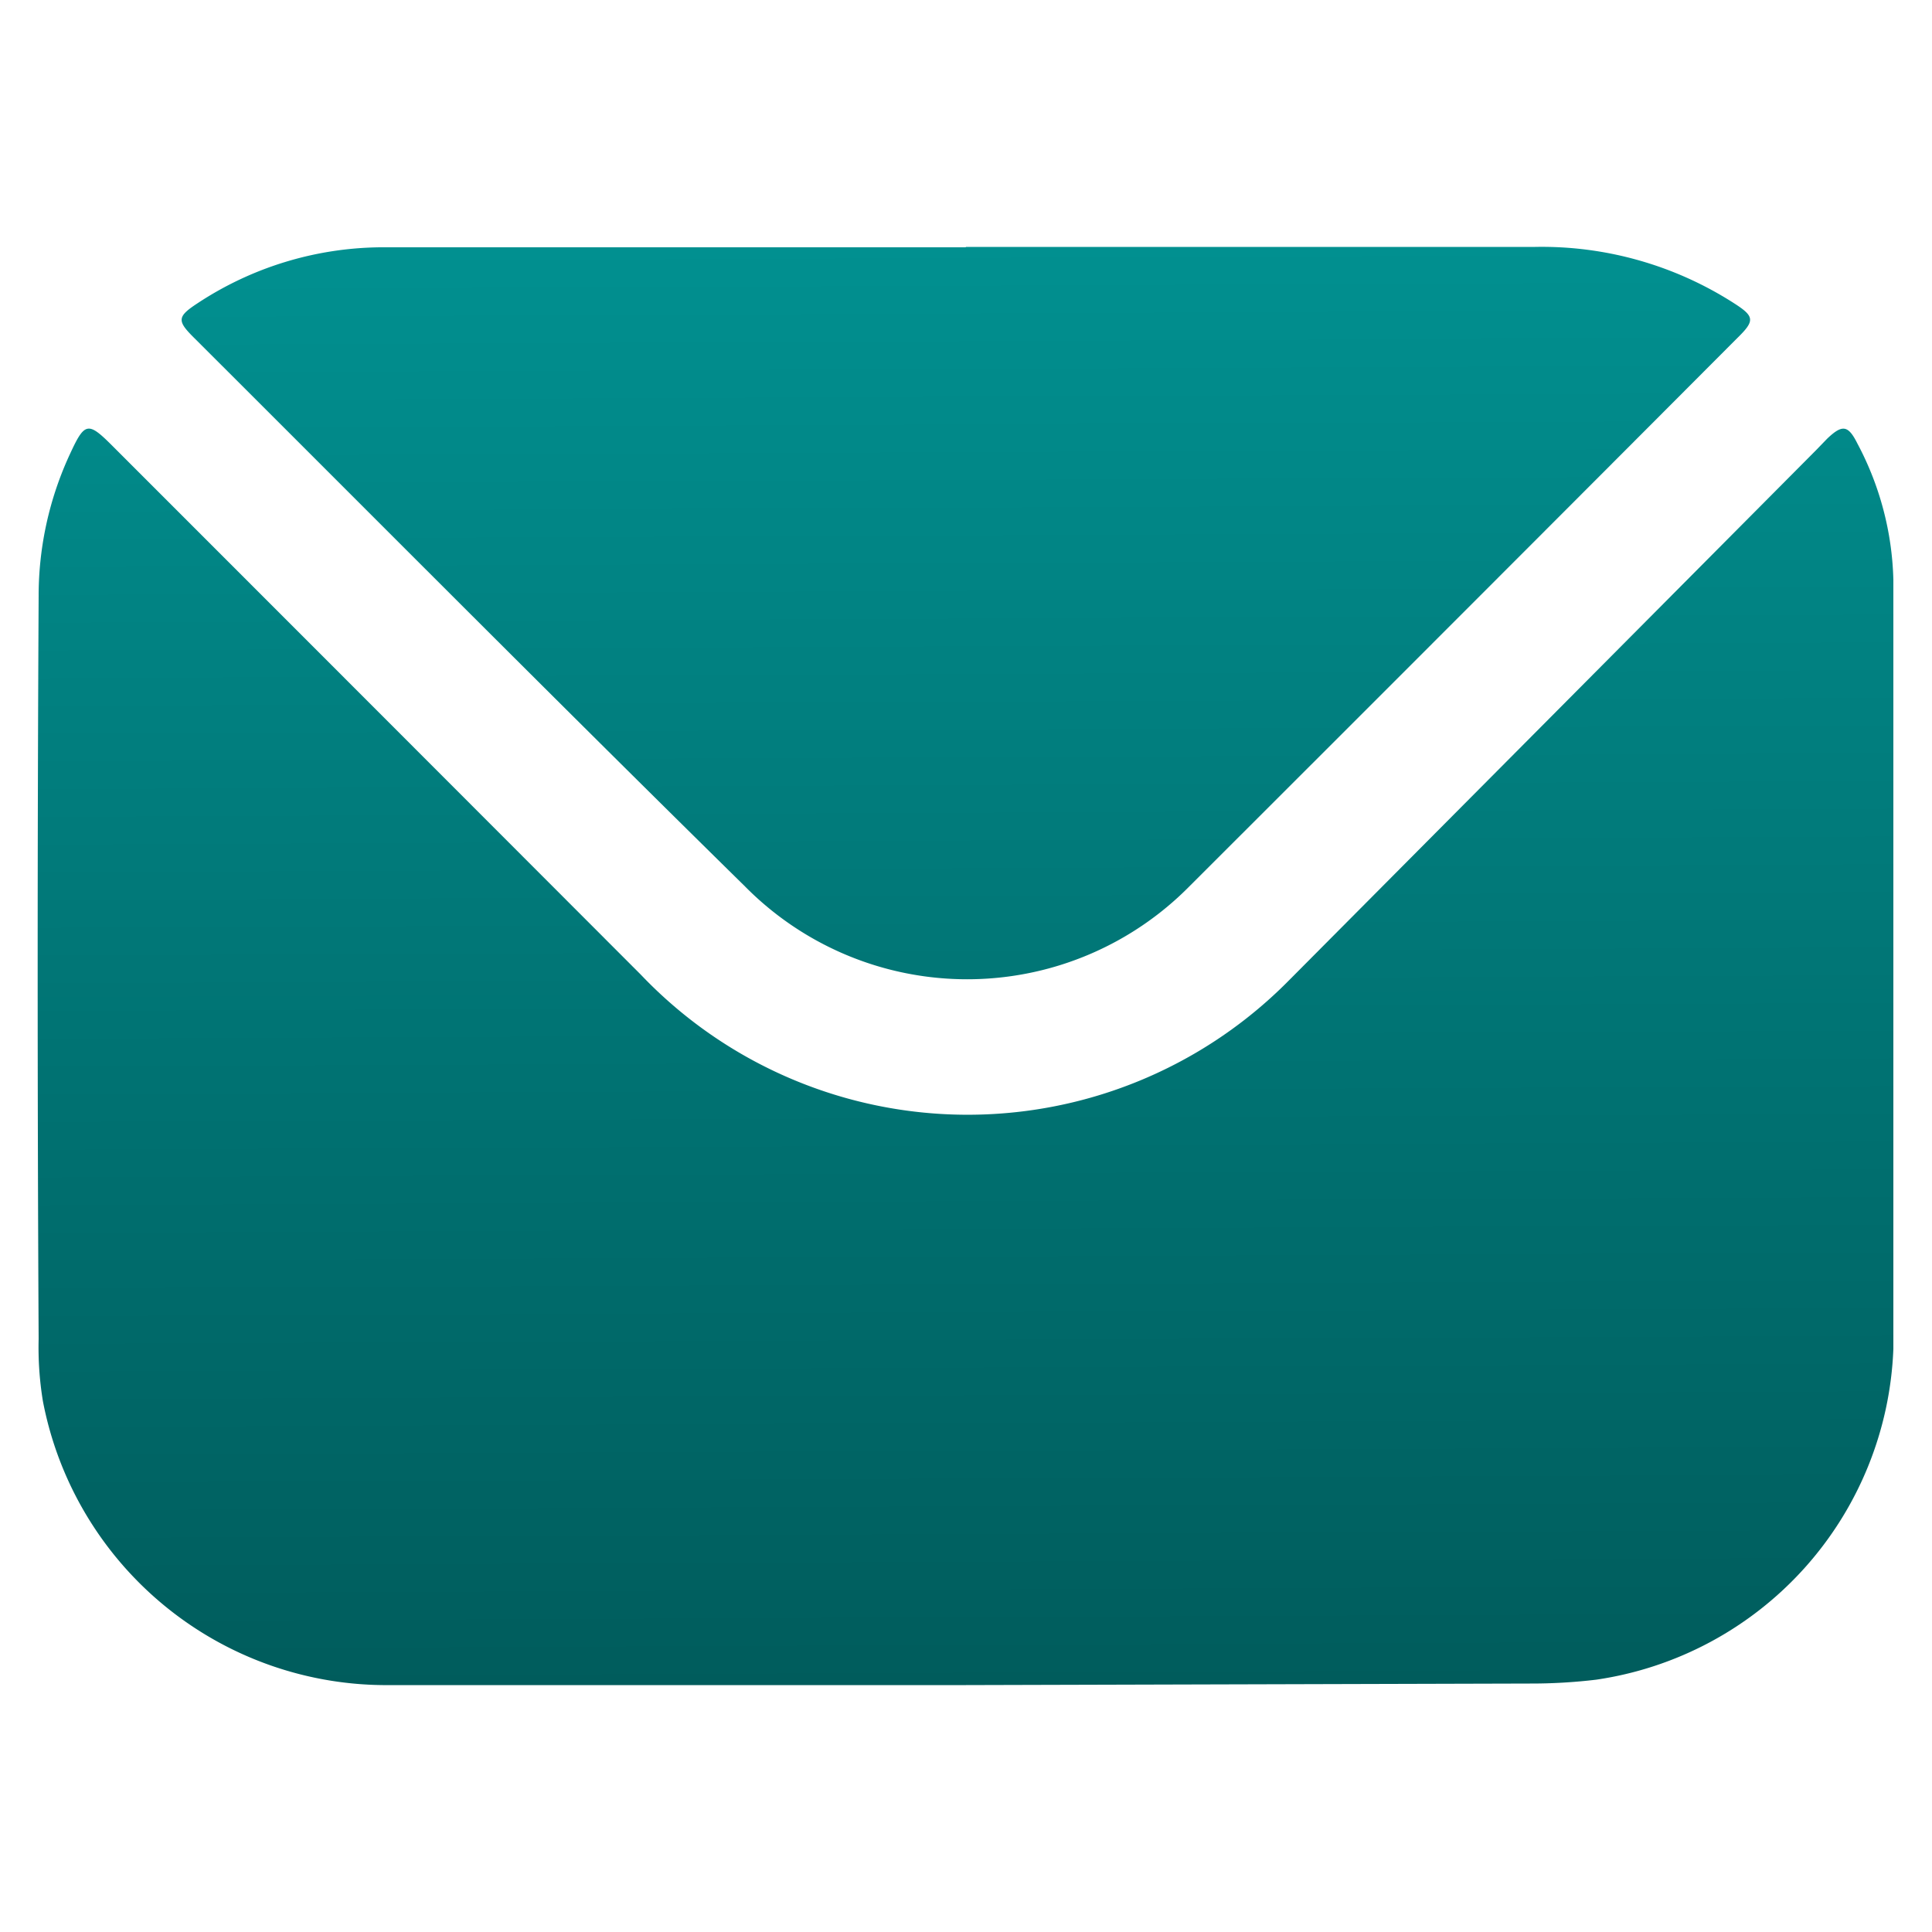 <svg id="Layer_1" data-name="Layer 1" xmlns="http://www.w3.org/2000/svg" xmlns:xlink="http://www.w3.org/1999/xlink" viewBox="0 0 50 50"><defs><style>.cls-1{fill:url(#linear-gradient);}.cls-2{fill:url(#linear-gradient-2);}</style><linearGradient id="linear-gradient" x1="24.9" y1="4.16" x2="25.09" y2="47.24" gradientUnits="userSpaceOnUse"><stop offset="0" stop-color="#019393"/><stop offset="1" stop-color="#005757"/></linearGradient><linearGradient id="linear-gradient-2" x1="24.98" y1="4.16" x2="25.17" y2="47.24" xlink:href="#linear-gradient"/></defs><path class="cls-1" d="M25,43.61c-5,0-9.93,0-14.89,0a9.05,9.05,0,0,1-9-7.35A8.59,8.59,0,0,1,1,34.65Q.95,25,1,15.42a8.71,8.71,0,0,1,.82-3.69c.37-.8.46-.82,1.07-.21q6.86,6.86,13.7,13.71a11.68,11.68,0,0,0,16.78.13L47,11.65l.29-.3c.39-.37.54-.35.78.13A7.91,7.91,0,0,1,49,15c0,6.64,0,13.27,0,19.91a9,9,0,0,1-7.69,8.56,14.17,14.17,0,0,1-1.72.1Z"/><path class="cls-2" d="M25,6.39c4.91,0,9.82,0,14.73,0a9.21,9.21,0,0,1,5.15,1.46c.53.34.54.45.08.9q-7.08,7.1-14.18,14.19a8.08,8.08,0,0,1-11.5,0C14.5,18.24,9.76,13.47,5,8.72c-.42-.42-.41-.53.11-.87A8.74,8.74,0,0,1,9.84,6.4c5.05,0,10.1,0,15.15,0Z"/></svg>